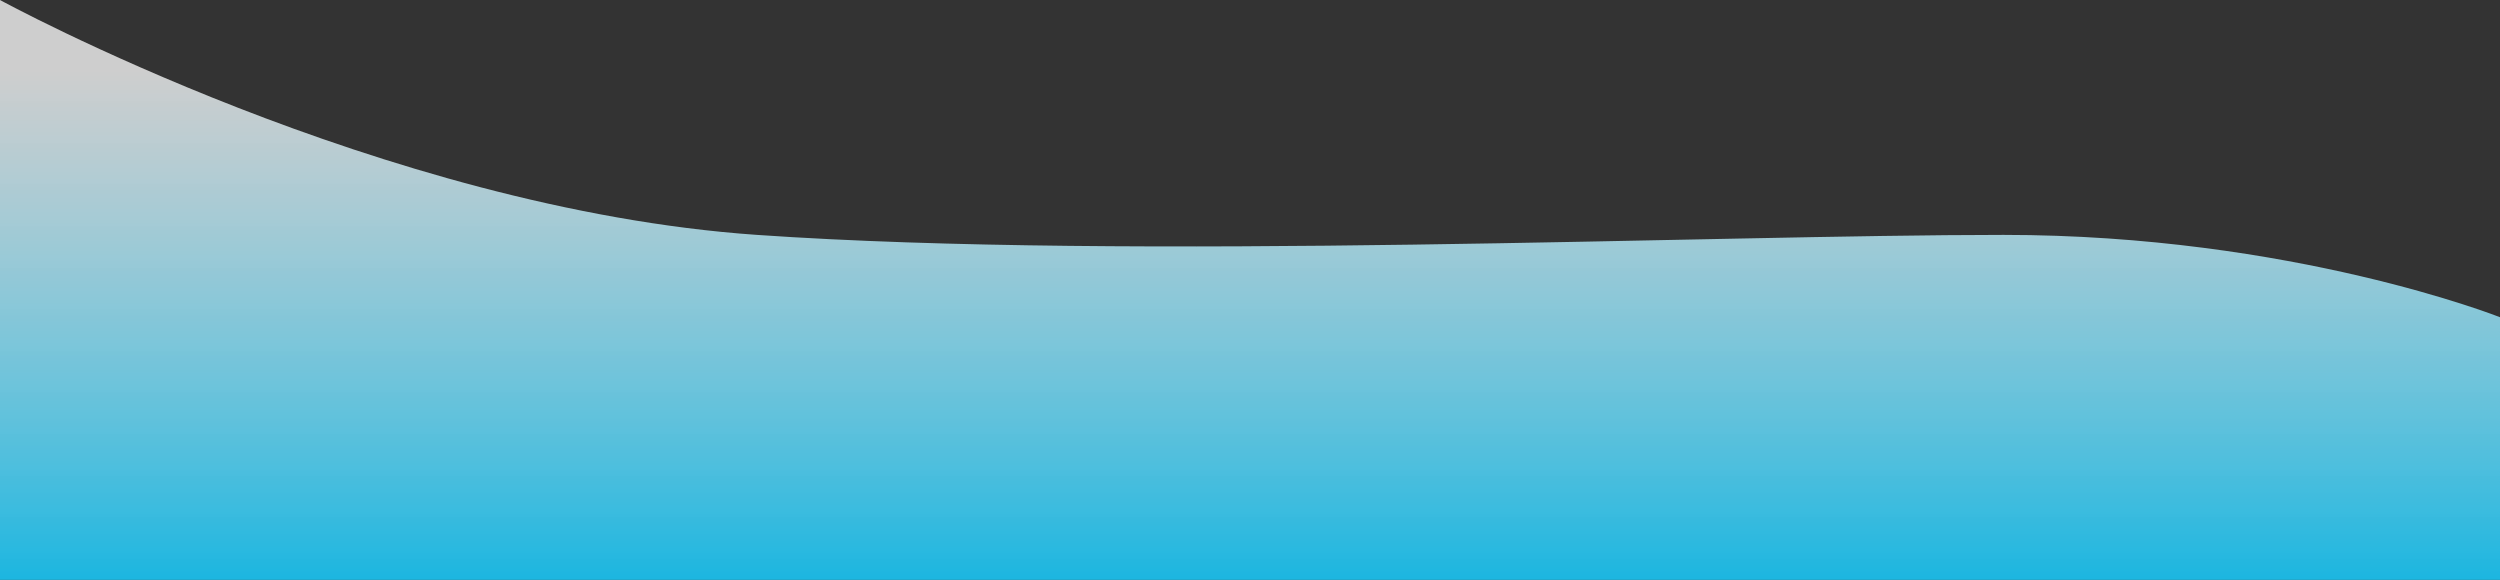 <?xml version="1.0" encoding="UTF-8"?> <svg xmlns="http://www.w3.org/2000/svg" width="5760" height="1336" viewBox="0 0 5760 1336" fill="none"><rect x="0" y="0" width="5760" height="1336" fill="#333333" stroke="none"/> <path d="M0 0C0 0 880 481.28 1744 541.19C2608 601.1 3950 541.19 4616 541.19C5282 541.19 5760 730.906 5760 730.906V1336H0V0Z" fill="url(#paint0_linear_203_319)"></path> <defs> <linearGradient id="paint0_linear_203_319" x1="2880" y1="161.758" x2="2880" y2="1336" gradientUnits="userSpaceOnUse"> <stop stop-color="white" stop-opacity="0.76"></stop> <stop offset="1" stop-color="#1CB6E0"></stop> </linearGradient> </defs> </svg> 